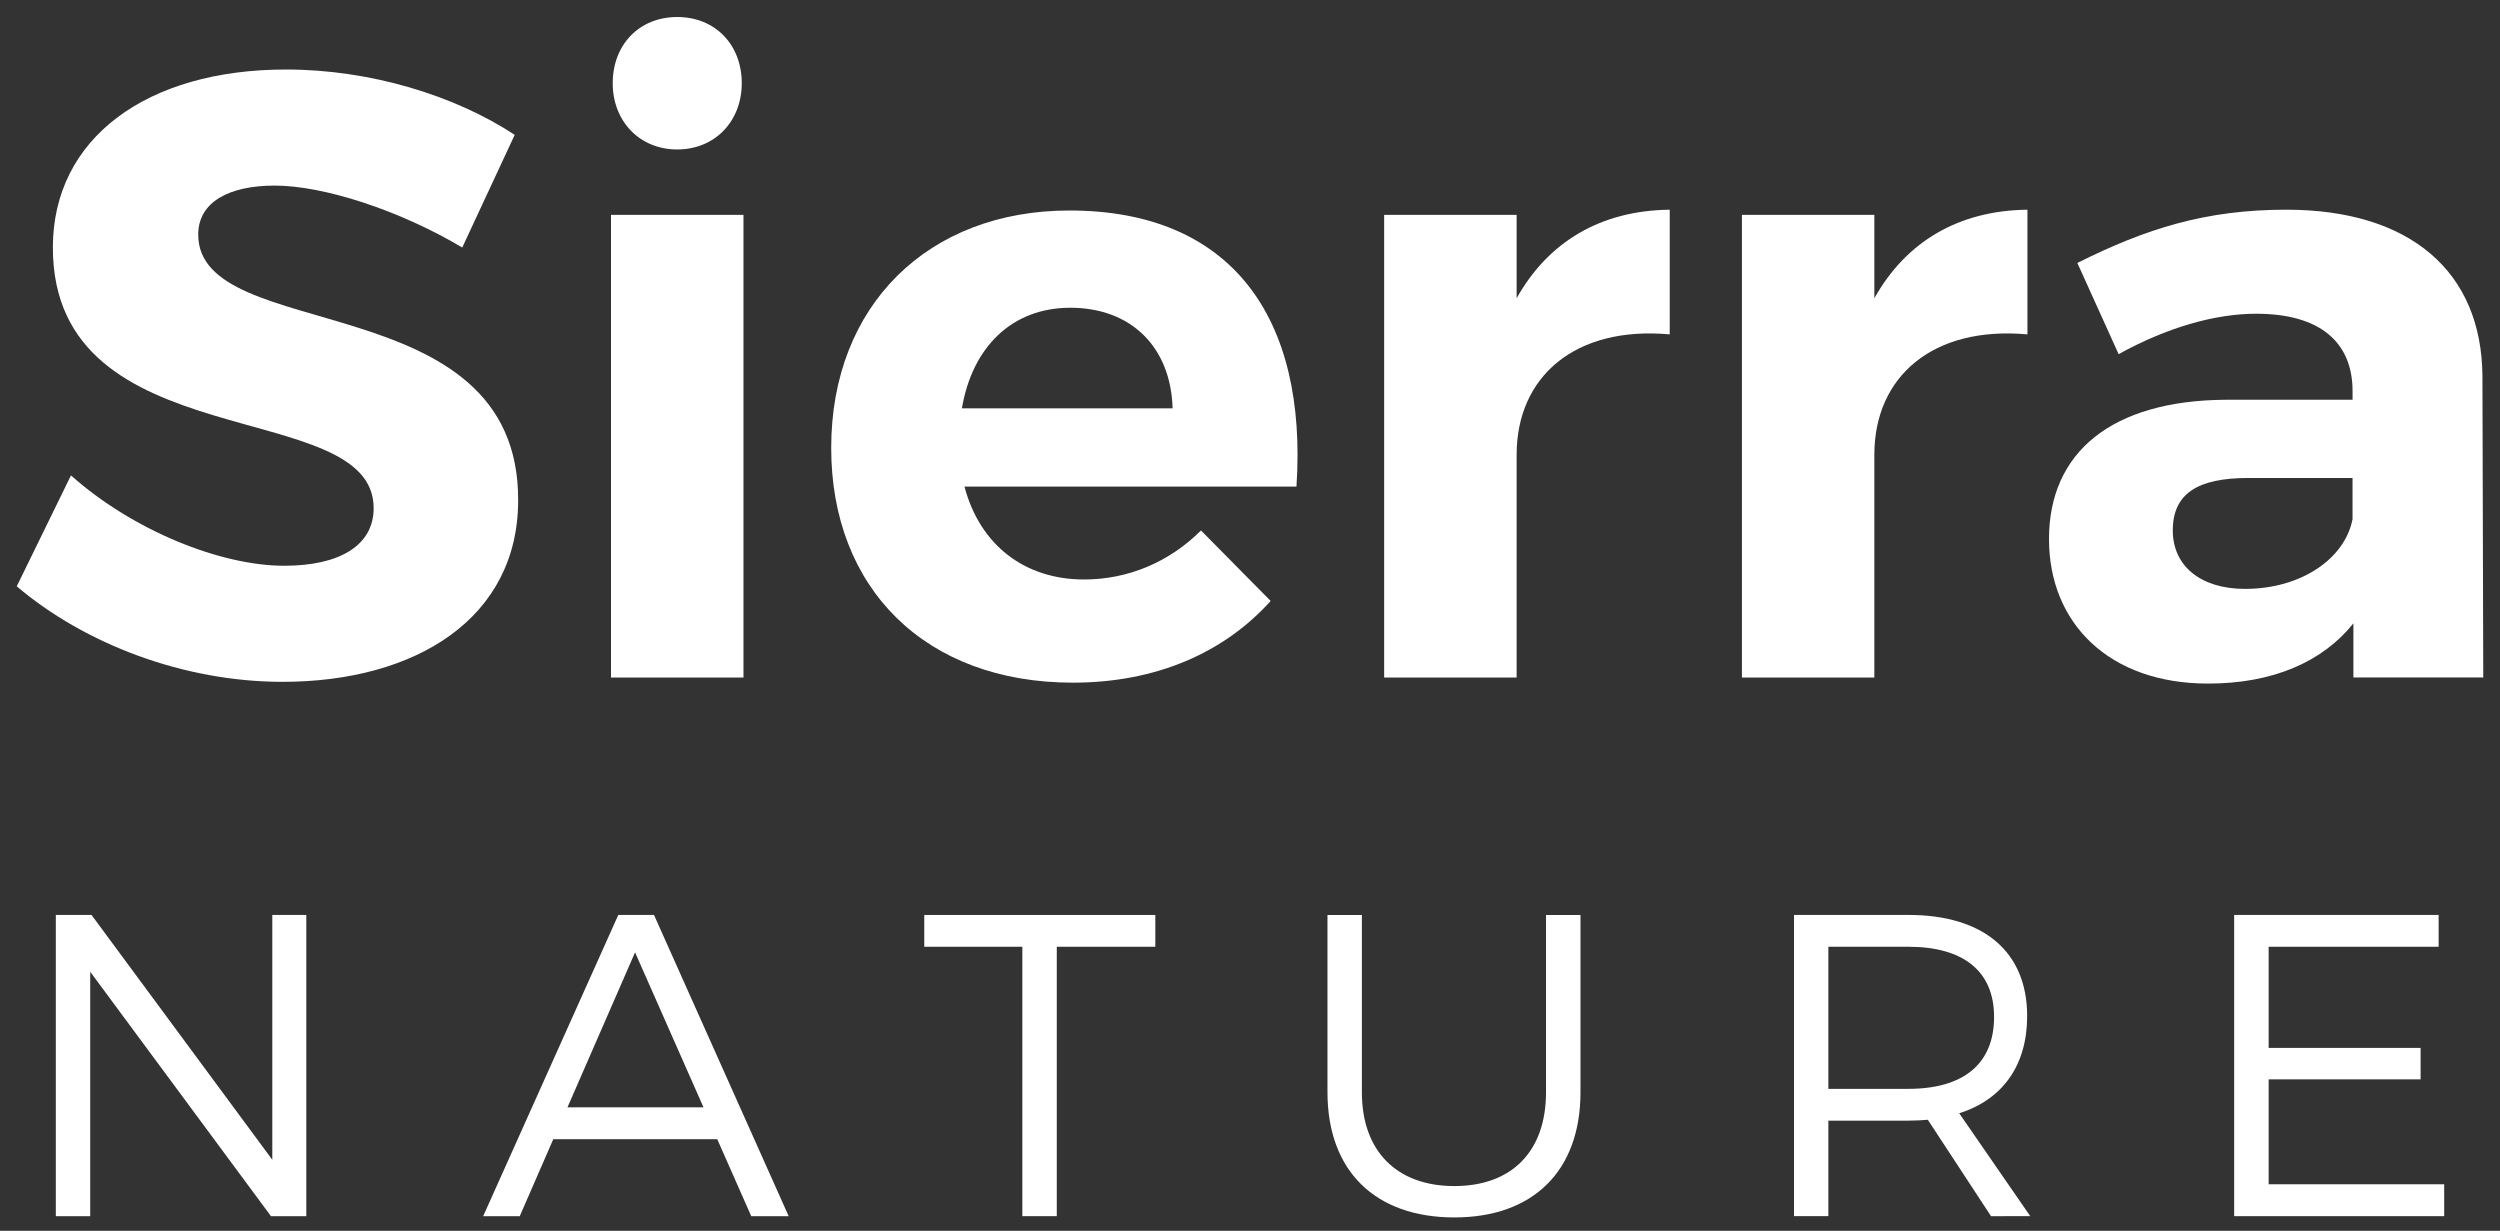 <?xml version="1.0" encoding="utf-8"?>
<!-- Generator: Adobe Illustrator 16.0.0, SVG Export Plug-In . SVG Version: 6.00 Build 0)  -->
<!DOCTYPE svg PUBLIC "-//W3C//DTD SVG 1.1//EN" "http://www.w3.org/Graphics/SVG/1.1/DTD/svg11.dtd">
<svg version="1.1" id="Layer_1" xmlns="http://www.w3.org/2000/svg" xmlns:xlink="http://www.w3.org/1999/xlink" x="0px" y="0px"
	 width="81.391px" height="40.071px" viewBox="0 0 81.391 40.071" enable-background="new 0 0 81.391 40.071" xml:space="preserve">
<rect x="0" y="0" width="81.391" height="40.071" fill="#333333" stroke="none"/>
<g>
	<g>
		<g>
			<path fill="#FFFFFF" d="M8.945,6.042c-1.484,0-2.492,0.531-2.492,1.596c0,3.613,10.444,1.596,10.416,8.652
				c0,3.836-3.332,5.908-7.672,5.908c-3.22,0-6.44-1.232-8.652-3.109l1.765-3.611c2.016,1.793,4.871,2.941,6.943,2.941
				c1.82,0,2.912-0.672,2.912-1.877c0-3.695-10.444-1.539-10.444-8.484c0-3.555,3.053-5.795,7.588-5.795
				c2.744,0,5.488,0.84,7.448,2.127l-1.708,3.668C12.978,6.827,10.513,6.042,8.945,6.042z"/>
			<path fill="#FFFFFF" d="M24.205,6.995v15.063h-4.313V6.995H24.205z M24.149,2.71c0,1.232-0.868,2.156-2.101,2.156
				c-1.231,0-2.1-0.924-2.1-2.156c0-1.26,0.868-2.156,2.1-2.156C23.281,0.554,24.149,1.45,24.149,2.71z"/>
			<path fill="#FFFFFF" d="M42.208,15.843H31.4c0.504,1.904,1.96,3.023,3.893,3.023c1.426,0,2.77-0.561,3.807-1.596l2.268,2.295
				c-1.512,1.682-3.725,2.66-6.439,2.66c-4.816,0-7.868-3.08-7.868-7.643c0-4.648,3.164-7.729,7.756-7.729
				C40.108,6.854,42.573,10.354,42.208,15.843z M38.176,13.294c-0.057-1.988-1.344-3.275-3.332-3.275
				c-1.904,0-3.192,1.287-3.528,3.275H38.176z"/>
			<path fill="#FFFFFF" d="M54.36,6.827v4.059c-3.08-0.279-4.984,1.373-4.984,3.92v7.252h-4.313V6.995h4.313V9.71
				C50.411,7.862,52.12,6.854,54.36,6.827z"/>
			<path fill="#FFFFFF" d="M66.006,6.827v4.059c-3.08-0.279-4.984,1.373-4.984,3.92v7.252h-4.311V6.995h4.311V9.71
				C62.059,7.862,63.766,6.854,66.006,6.827z"/>
			<path fill="#FFFFFF" d="M76.618,22.058v-1.764c-1.008,1.26-2.631,1.961-4.73,1.961c-3.221,0-5.18-1.961-5.18-4.705
				c0-2.828,2.043-4.508,5.738-4.535h4.145v-0.281c0-1.596-1.064-2.52-3.137-2.52c-1.344,0-2.91,0.449-4.479,1.316l-1.344-2.969
				c2.238-1.119,4.172-1.734,6.803-1.734c4.033,0,6.355,2.016,6.385,5.402l0.027,9.828H76.618z M76.59,16.905v-1.344h-3.389
				c-1.65,0-2.463,0.504-2.463,1.709c0,1.148,0.896,1.902,2.352,1.902C74.911,19.173,76.338,18.194,76.59,16.905z"/>
		</g>
	</g>
	<g>
		<path fill="#FFFFFF" d="M2.98,29.788l5.885,7.97v-7.97h1.107v9.807H8.822l-5.885-7.958v7.958h-1.12v-9.807H2.98z"/>
		<path fill="#FFFFFF" d="M23.351,37.088h-5.338l-1.092,2.507H15.73l4.399-9.807h1.163l4.385,9.807h-1.219L23.351,37.088z
			 M22.903,36.05l-2.228-5.044l-2.2,5.044H22.903z"/>
		<path fill="#FFFFFF" d="M37.613,29.788v1.035h-3.208v8.771h-1.121v-8.771h-3.193v-1.035H37.613z"/>
		<path fill="#FFFFFF" d="M47.349,38.614c1.863,0,2.984-1.121,2.984-3.055v-5.771h1.122v5.771c0,2.563-1.54,4.076-4.106,4.076
			c-2.577,0-4.131-1.513-4.131-4.076v-5.771h1.12v5.771C44.338,37.493,45.488,38.614,47.349,38.614z"/>
		<path fill="#FFFFFF" d="M64.821,39.595l-2.058-3.139c-0.196,0.016-0.408,0.028-0.632,0.028h-2.606v3.11h-1.118v-9.807h3.725
			c2.452,0,3.865,1.203,3.865,3.292c0,1.608-0.799,2.718-2.212,3.165l2.313,3.35H64.821z M62.131,35.449
			c1.778,0,2.789-0.801,2.789-2.342c0-1.498-1.011-2.284-2.789-2.284h-2.606v4.626H62.131z"/>
		<path fill="#FFFFFF" d="M79.393,29.788v1.035h-5.534v3.293h4.947v1.024h-4.947v3.416h5.715v1.038h-6.838v-9.807H79.393z"/>
	</g>
</g>
</svg>
